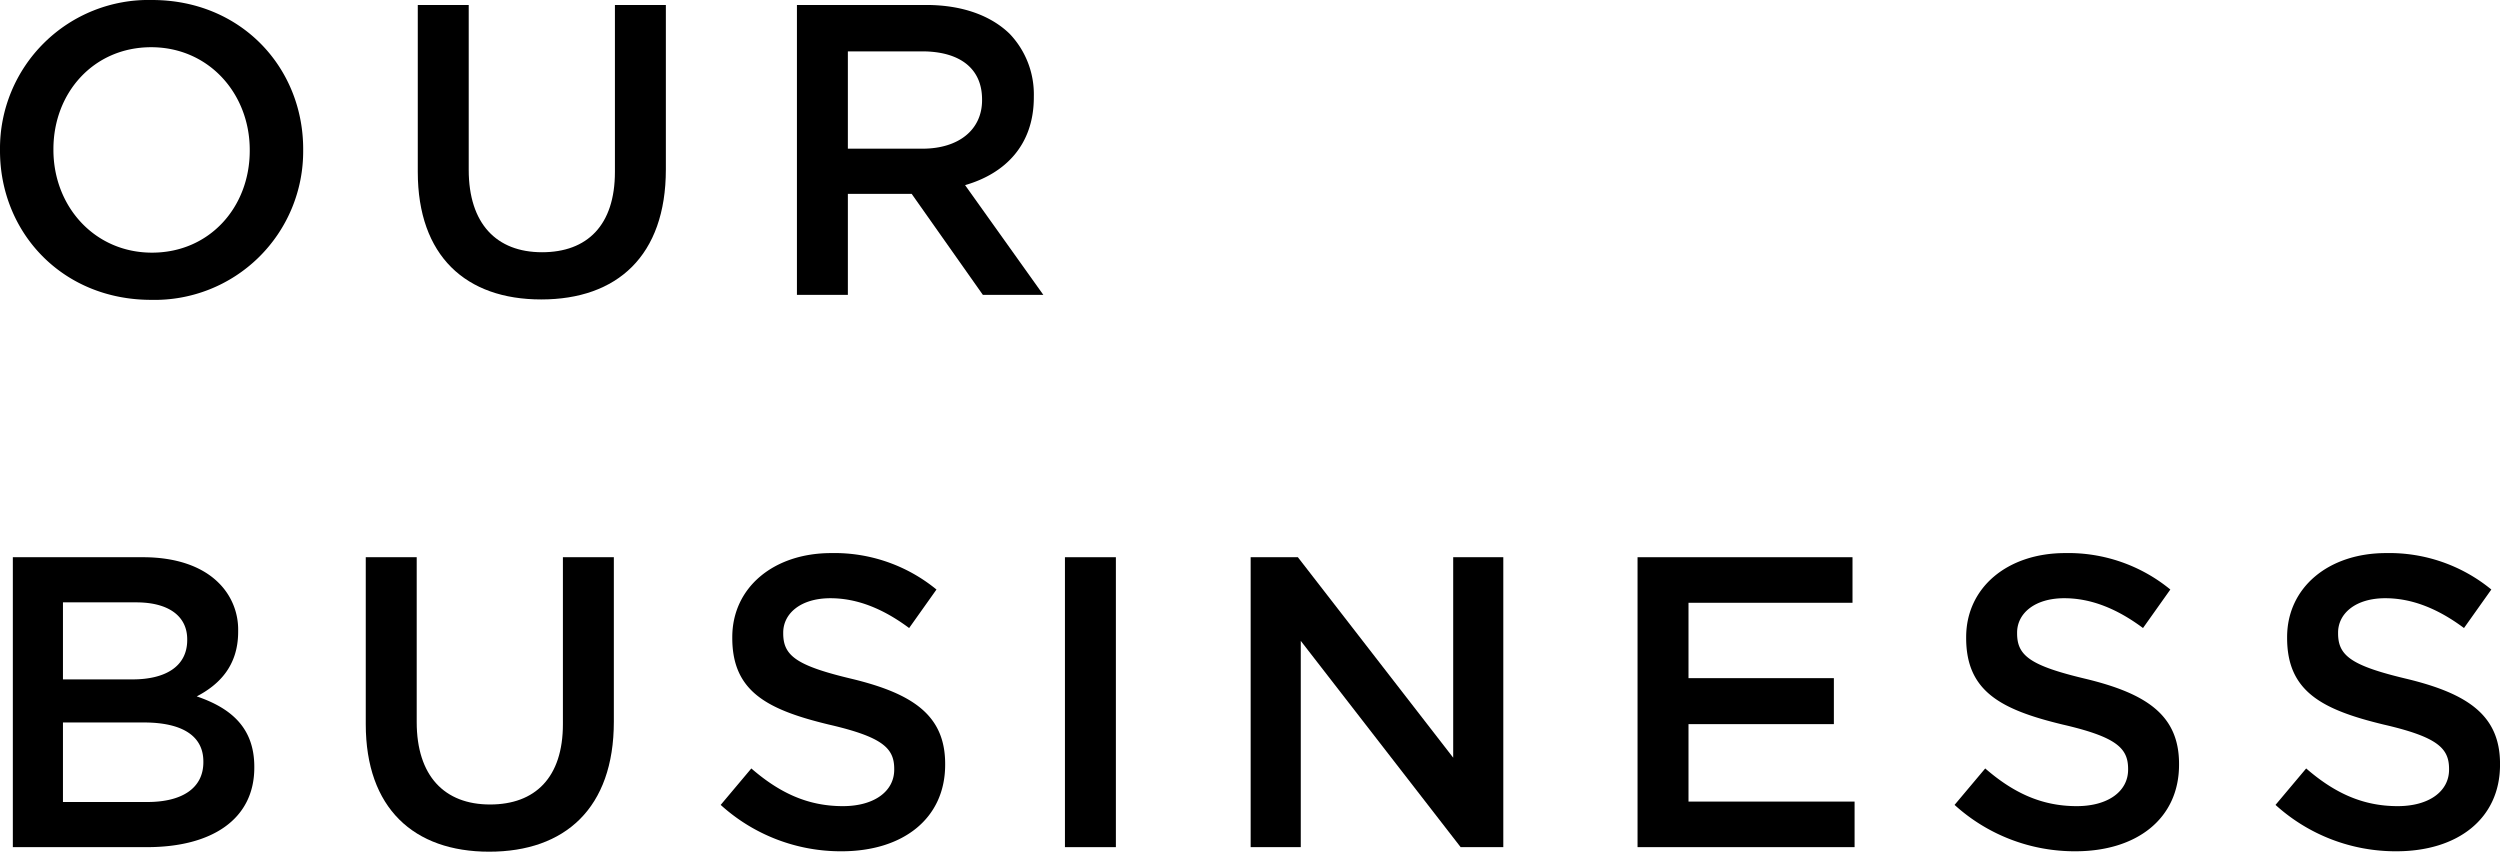 <svg xmlns="http://www.w3.org/2000/svg" viewBox="0 0 362.156 123.378"><title>ttl_business</title><g id="レイヤー_2" data-name="レイヤー 2"><g id="レイヤー_1-2" data-name="レイヤー 1"><path d="M0,21.839v-.12A21.518,21.518,0,0,1,22.019,0c12.9,0,21.9,9.78,21.9,21.6v.12A21.518,21.518,0,0,1,21.9,43.438C9,43.438,0,33.659,0,21.839Zm36.178,0v-.12C36.178,13.56,30.239,6.84,21.9,6.84S7.739,13.439,7.739,21.6v.12c0,8.16,5.94,14.88,14.28,14.88S36.178,30,36.178,21.839Z"/><path d="M60.521,24.9V.72H67.9V24.6c0,7.8,4.019,11.94,10.62,11.94,6.539,0,10.559-3.9,10.559-11.64V.72h7.379V24.539c0,12.54-7.079,18.839-18.059,18.839C67.481,43.378,60.521,37.079,60.521,24.9Z"/><path d="M115.445.72h18.719c5.28,0,9.419,1.56,12.119,4.2a12.7,12.7,0,0,1,3.48,9.059V14.1c0,6.9-4.139,11.039-9.959,12.719l11.339,15.9h-8.759l-10.32-14.639h-9.24V42.718h-7.379Zm18.179,20.819c5.28,0,8.64-2.76,8.64-7.019V14.4c0-4.5-3.24-6.959-8.7-6.959h-10.74v14.1Z"/><path d="M1.86,80.72H20.7c4.8,0,8.58,1.32,10.98,3.72A9.5,9.5,0,0,1,34.5,91.4v.121c0,5.039-2.88,7.739-6,9.359,4.919,1.68,8.339,4.5,8.339,10.2v.12c0,7.5-6.179,11.519-15.539,11.519H1.86ZM27.119,92.6c0-3.3-2.64-5.34-7.38-5.34H9.12V98.419H19.2c4.74,0,7.92-1.86,7.92-5.7Zm-6.3,12.059H9.12v11.52H21.359c4.98,0,8.1-1.98,8.1-5.76v-.12C29.458,106.759,26.639,104.659,20.819,104.659Z"/><path d="M52.985,104.9V80.72h7.38V104.6c0,7.8,4.019,11.94,10.619,11.94,6.54,0,10.56-3.9,10.56-11.64V80.72h7.379v23.819c0,12.54-7.079,18.839-18.059,18.839C59.945,123.378,52.985,117.079,52.985,104.9Z"/><path d="M104.4,116.6l4.44-5.28c4.02,3.479,8.1,5.459,13.26,5.459,4.559,0,7.439-2.159,7.439-5.279v-.12c0-3-1.68-4.62-9.48-6.42-8.939-2.16-13.979-4.8-13.979-12.54V92.3c0-7.2,6-12.179,14.339-12.179a23.28,23.28,0,0,1,15.24,5.28l-3.96,5.579c-3.78-2.819-7.559-4.319-11.4-4.319-4.321,0-6.84,2.219-6.84,4.98v.119c0,3.241,1.92,4.68,10.019,6.6,8.88,2.16,13.44,5.34,13.44,12.3v.12c0,7.859-6.18,12.539-15,12.539A25.875,25.875,0,0,1,104.4,116.6Z"/><path d="M154.27,80.72h7.379v42H154.27Z"/><path d="M181.173,80.72h6.84l22.5,29.039V80.72h7.259v42h-6.179L188.433,92.839v29.879h-7.26Z"/><path d="M237.219,80.72h31.139v6.6H244.6V98.239h21.059v6.66H244.6v11.22h24.059v6.6H237.219Z"/><path d="M283.143,116.6l4.44-5.28c4.02,3.479,8.1,5.459,13.259,5.459,4.56,0,7.44-2.159,7.44-5.279v-.12c0-3-1.68-4.62-9.48-6.42-8.939-2.16-13.979-4.8-13.979-12.54V92.3c0-7.2,6-12.179,14.339-12.179A23.275,23.275,0,0,1,314.4,85.4l-3.959,5.579c-3.78-2.819-7.56-4.319-11.4-4.319-4.319,0-6.839,2.219-6.839,4.98v.119c0,3.241,1.92,4.68,10.019,6.6,8.88,2.16,13.44,5.34,13.44,12.3v.12c0,7.859-6.18,12.539-15,12.539A25.873,25.873,0,0,1,283.143,116.6Z"/><path d="M329.637,116.6l4.44-5.28c4.02,3.479,8.1,5.459,13.259,5.459,4.56,0,7.44-2.159,7.44-5.279v-.12c0-3-1.68-4.62-9.48-6.42-8.939-2.16-13.979-4.8-13.979-12.54V92.3c0-7.2,6-12.179,14.339-12.179A23.28,23.28,0,0,1,360.9,85.4l-3.96,5.579c-3.78-2.819-7.56-4.319-11.4-4.319-4.319,0-6.839,2.219-6.839,4.98v.119c0,3.241,1.92,4.68,10.019,6.6,8.88,2.16,13.44,5.34,13.44,12.3v.12c0,7.859-6.18,12.539-15,12.539A25.873,25.873,0,0,1,329.637,116.6Z"/></g></g></svg>
